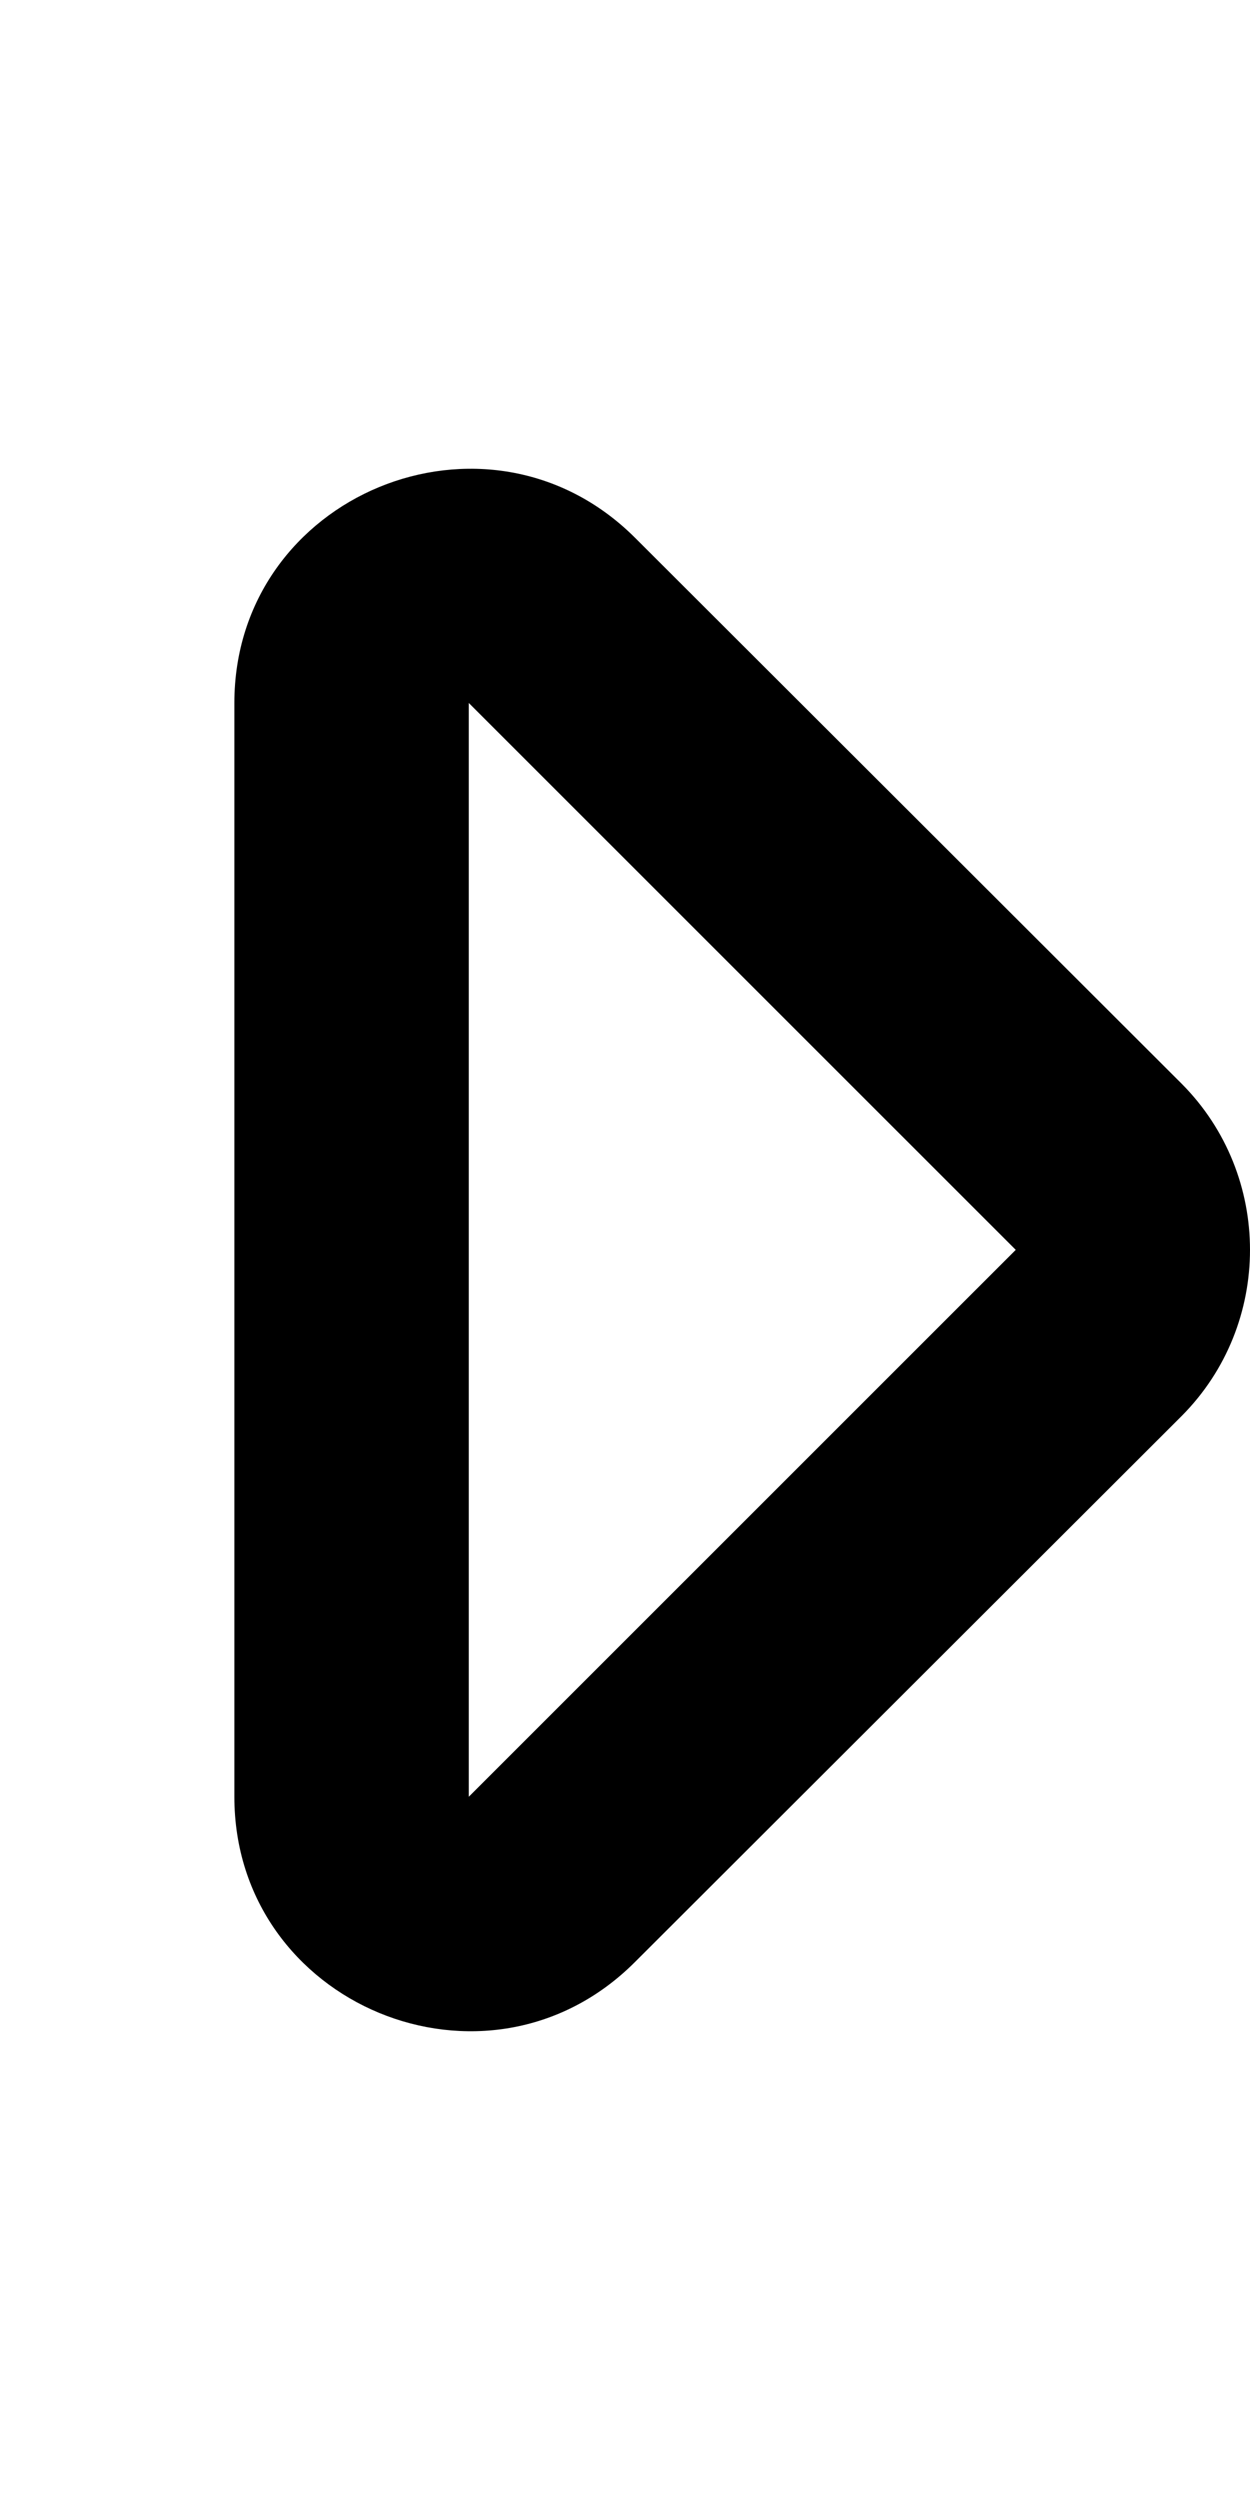 <svg xmlns="http://www.w3.org/2000/svg" viewBox="0 0 256 512"><!-- Font Awesome Pro 6.0.0-alpha2 by @fontawesome - https://fontawesome.com License - https://fontawesome.com/license (Commercial License) --><path d="M48 143.968V367.976C48 410.603 99.758 432.103 130.012 401.852L242.029 289.973C260.657 271.223 260.657 240.722 242.029 221.971L130.012 110.092C99.758 79.966 48 101.342 48 143.968ZM208.024 255.972L96.007 367.976V143.968L208.024 255.972Z"/></svg>